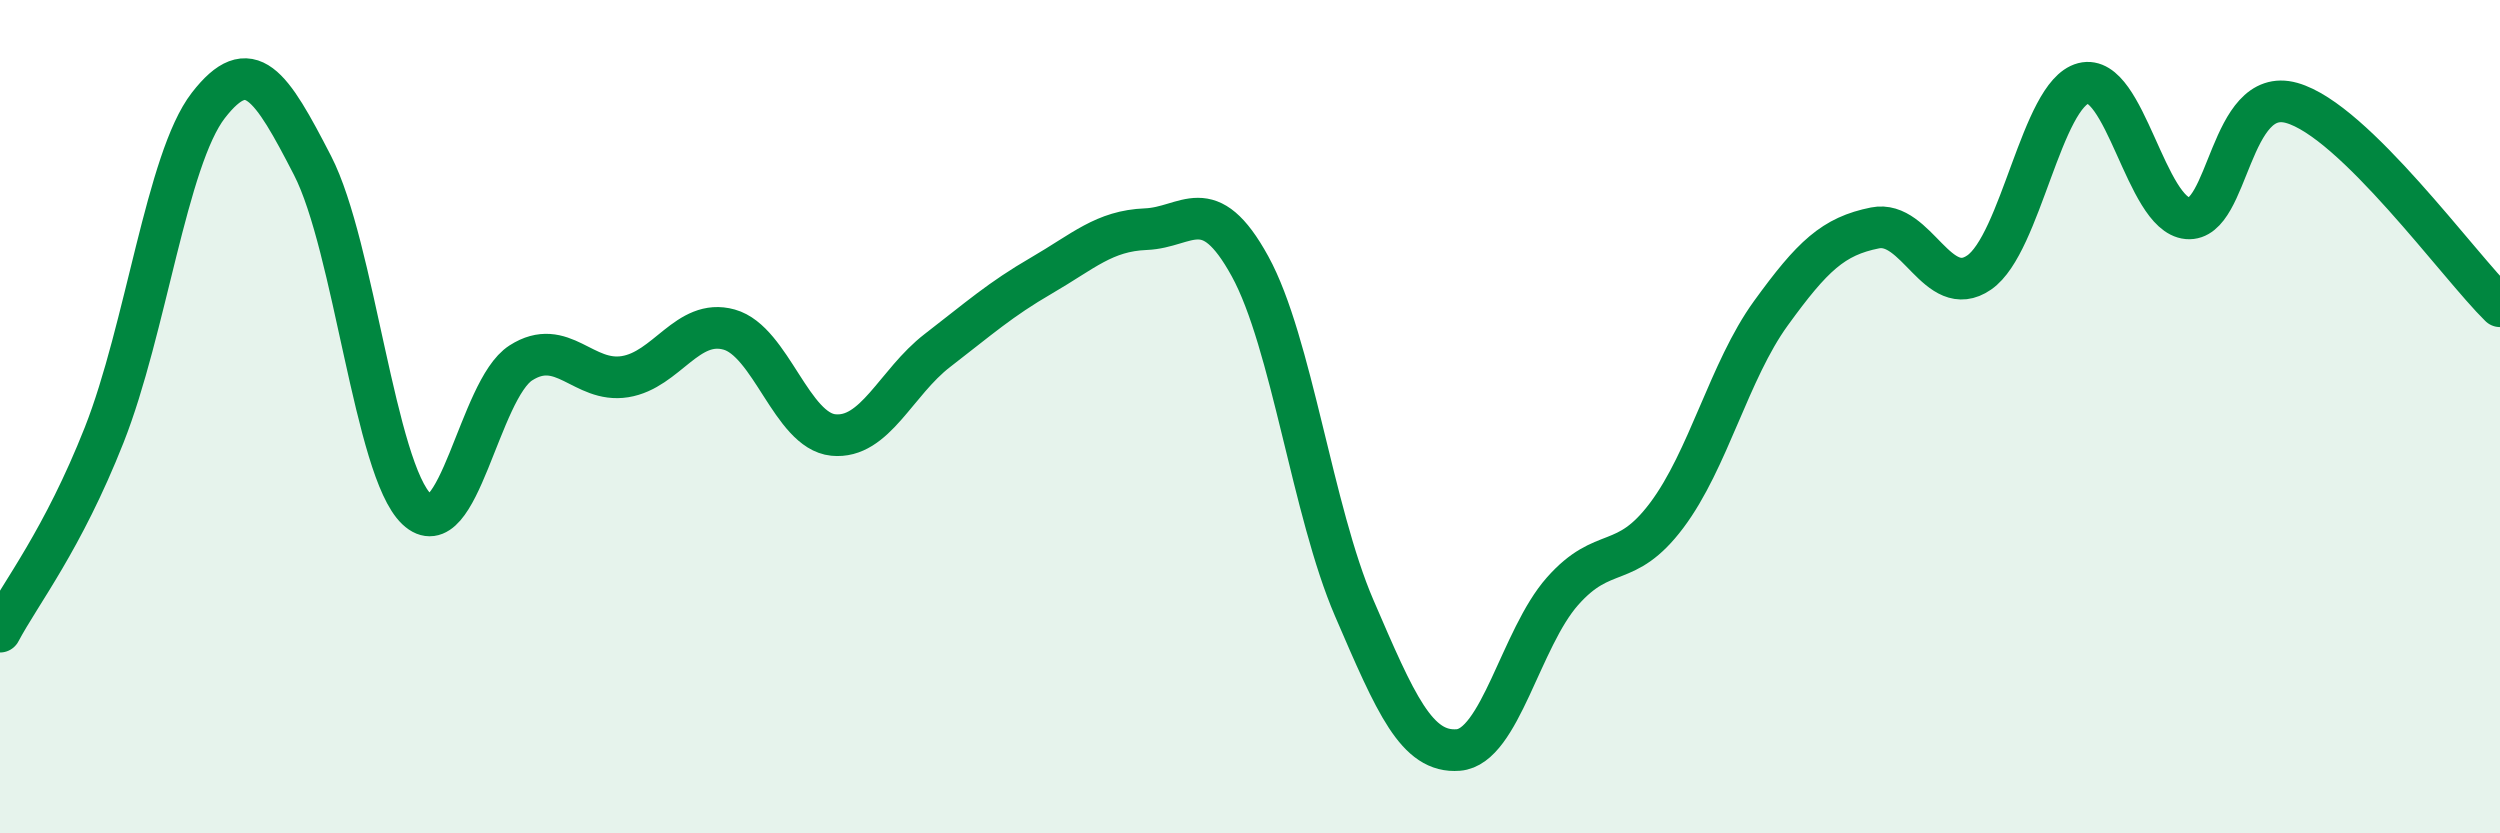 
    <svg width="60" height="20" viewBox="0 0 60 20" xmlns="http://www.w3.org/2000/svg">
      <path
        d="M 0,15.16 C 0.5,14.22 1.5,12.97 2.5,10.44 C 3.5,7.91 4,3.82 5,2.53 C 6,1.24 6.5,2.03 7.5,3.97 C 8.5,5.91 9,11.27 10,12.22 C 11,13.17 11.5,9.35 12.5,8.71 C 13.5,8.07 14,9.2 15,9.04 C 16,8.88 16.5,7.63 17.5,7.91 C 18.5,8.19 19,10.34 20,10.44 C 21,10.54 21.5,9.18 22.5,8.41 C 23.5,7.64 24,7.19 25,6.61 C 26,6.03 26.5,5.54 27.5,5.5 C 28.5,5.46 29,4.57 30,6.39 C 31,8.21 31.5,12.27 32.5,14.59 C 33.5,16.91 34,18.08 35,18 C 36,17.92 36.5,15.32 37.5,14.19 C 38.5,13.06 39,13.7 40,12.37 C 41,11.04 41.5,8.9 42.5,7.52 C 43.5,6.14 44,5.67 45,5.47 C 46,5.27 46.5,7.23 47.5,6.54 C 48.5,5.85 49,2.26 50,2 C 51,1.74 51.5,5.15 52.5,5.24 C 53.5,5.33 53.5,2.05 55,2.47 C 56.5,2.89 59,6.37 60,7.35L60 20L0 20Z"
        fill="#008740"
        opacity="0.1"
        stroke-linecap="round"
        stroke-linejoin="round"
      />
      <path
        d="M 0,15.16 C 0.5,14.22 1.5,12.97 2.5,10.44 C 3.5,7.91 4,3.82 5,2.53 C 6,1.24 6.5,2.03 7.5,3.97 C 8.5,5.91 9,11.27 10,12.22 C 11,13.17 11.5,9.35 12.5,8.71 C 13.5,8.07 14,9.2 15,9.04 C 16,8.88 16.5,7.63 17.5,7.91 C 18.5,8.19 19,10.34 20,10.44 C 21,10.54 21.5,9.18 22.5,8.41 C 23.5,7.64 24,7.19 25,6.61 C 26,6.03 26.5,5.54 27.5,5.5 C 28.5,5.46 29,4.57 30,6.39 C 31,8.21 31.5,12.27 32.5,14.59 C 33.5,16.91 34,18.08 35,18 C 36,17.92 36.5,15.32 37.5,14.19 C 38.5,13.06 39,13.7 40,12.37 C 41,11.04 41.5,8.9 42.5,7.52 C 43.5,6.14 44,5.67 45,5.47 C 46,5.27 46.5,7.23 47.5,6.54 C 48.5,5.85 49,2.26 50,2 C 51,1.74 51.5,5.15 52.5,5.24 C 53.5,5.33 53.5,2.05 55,2.47 C 56.5,2.89 59,6.37 60,7.35"
        stroke="#008740"
        stroke-width="1"
        fill="none"
        stroke-linecap="round"
        stroke-linejoin="round"
      />
    </svg>
  